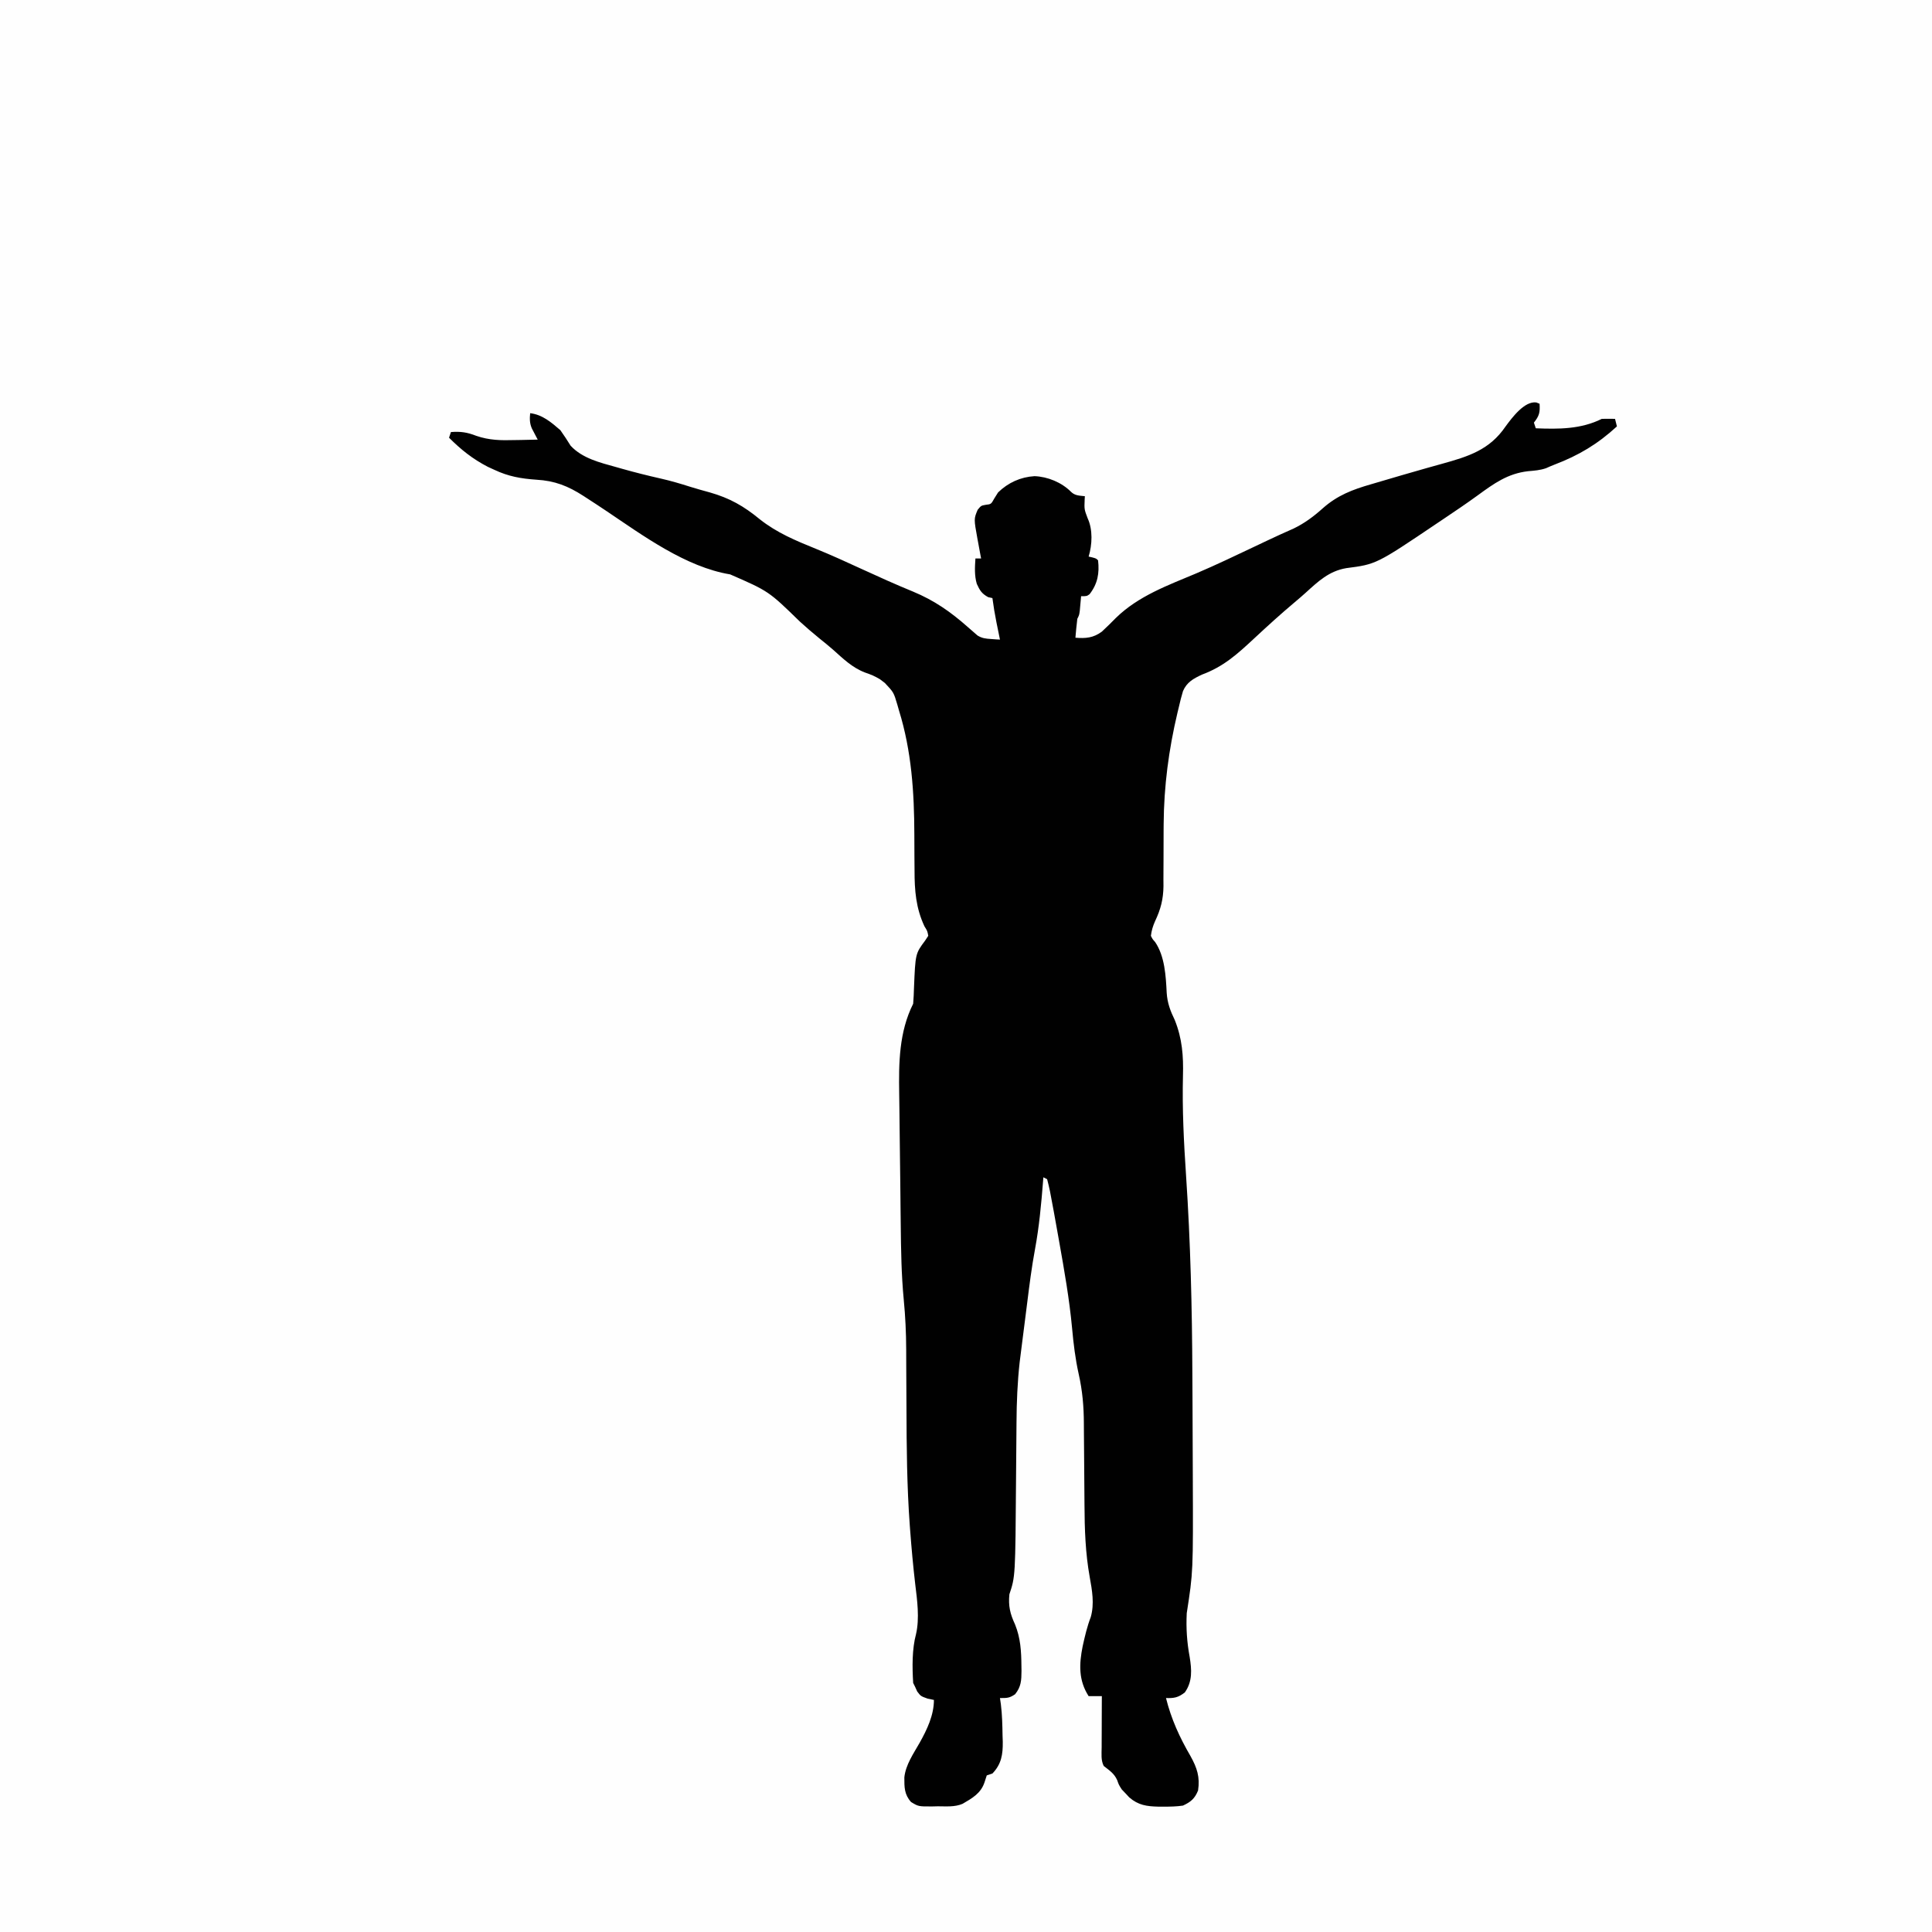 <svg version="1.1" xmlns="http://www.w3.org/2000/svg" width="1024" height="1024">
<rect width="100%" height="100%" fill="#808080" stroke="none"/>
<path d="M0 0 C337.92 0 675.84 0 1024 0 C1024 337.92 1024 675.84 1024 1024 C686.08 1024 348.16 1024 0 1024 C0 686.08 0 348.16 0 0 Z " fill="#FEFEFE" transform="translate(0,0)"/>
<path d="M0 0 C0.853 0.342 0.853 0.342 1.723 0.691 C2.037 5.3 1.552 7.125 -1.277 10.691 C-0.947 11.681 -0.617 12.671 -0.277 13.691 C11.743 14.187 23.671 14.217 34.723 8.691 C37.056 8.651 39.39 8.648 41.723 8.691 C42.053 10.011 42.383 11.331 42.723 12.691 C32.506 22.081 22.446 28.079 9.54 32.986 C8.061 33.56 6.604 34.194 5.156 34.844 C1.979 35.95 -1.055 36.148 -4.402 36.441 C-15.149 37.683 -22.39 42.918 -30.961 49.169 C-36.877 53.468 -42.927 57.562 -49.003 61.628 C-50.164 62.406 -51.323 63.184 -52.481 63.965 C-84.817 85.762 -84.817 85.762 -100.715 87.816 C-109.914 89.382 -115.586 94.818 -122.343 100.948 C-124.179 102.603 -126.047 104.206 -127.941 105.793 C-135.432 112.073 -142.632 118.643 -149.784 125.303 C-158.631 133.53 -165.895 140.084 -177.312 144.285 C-181.851 146.438 -185.243 148.295 -187.263 152.977 C-188.121 155.78 -188.817 158.582 -189.465 161.441 C-189.713 162.469 -189.962 163.497 -190.218 164.556 C-194.826 184.001 -197.378 203.384 -197.516 223.375 C-197.529 225.172 -197.529 225.172 -197.543 227.006 C-197.572 231.972 -197.592 236.938 -197.583 241.904 C-197.58 245.582 -197.608 249.259 -197.641 252.938 C-197.63 254.041 -197.62 255.144 -197.61 256.281 C-197.698 263.342 -199.076 268.641 -202.108 275.027 C-203.248 277.624 -203.921 279.882 -204.277 282.691 C-203.422 284.437 -203.422 284.437 -202.027 286.004 C-196.897 293.543 -196.348 304.036 -195.902 312.941 C-195.554 318.315 -193.969 322.493 -191.629 327.316 C-187.677 337.184 -186.992 346.325 -187.28 356.851 C-187.724 374.649 -186.812 392.313 -185.623 410.064 C-183.288 444.976 -182.449 479.784 -182.299 514.768 C-182.281 519.078 -182.257 523.387 -182.231 527.697 C-182.166 538.927 -182.124 550.157 -182.097 561.388 C-182.09 564.078 -182.079 566.768 -182.068 569.458 C-181.874 619.76 -181.874 619.76 -185.277 641.691 C-185.678 649.628 -185.18 657.071 -183.734 664.871 C-182.639 671.631 -182.166 677.879 -186.277 683.691 C-189.752 686.435 -191.947 686.822 -196.277 686.691 C-193.489 697.86 -189.083 707.483 -183.292 717.444 C-179.828 723.645 -178.196 728.559 -179.277 735.691 C-181.015 739.989 -183.114 741.757 -187.277 743.691 C-190.698 744.207 -194.072 744.263 -197.527 744.254 C-198.471 744.252 -199.414 744.251 -200.386 744.249 C-206.511 744.09 -210.983 743.488 -215.754 739.34 C-216.257 738.796 -216.759 738.252 -217.277 737.691 C-218.082 736.846 -218.886 736 -219.715 735.129 C-221.277 732.691 -221.277 732.691 -222.152 730.191 C-223.762 726.614 -226.205 725.11 -229.277 722.691 C-230.837 719.572 -230.398 716.262 -230.375 712.84 C-230.374 712.066 -230.372 711.292 -230.371 710.494 C-230.365 708.018 -230.353 705.542 -230.34 703.066 C-230.335 701.389 -230.33 699.712 -230.326 698.035 C-230.315 693.921 -230.298 689.806 -230.277 685.691 C-232.587 685.691 -234.897 685.691 -237.277 685.691 C-242.655 677.288 -242.376 668.817 -240.441 659.219 C-239.281 653.984 -238.077 648.764 -236.145 643.754 C-234.146 636.694 -235.434 629.599 -236.715 622.504 C-238.992 609.857 -239.415 597.159 -239.477 584.336 C-239.489 582.033 -239.508 579.73 -239.53 577.427 C-239.59 570.89 -239.645 564.353 -239.679 557.816 C-239.7 553.786 -239.735 549.756 -239.779 545.727 C-239.793 544.212 -239.802 542.698 -239.806 541.184 C-239.827 532.183 -240.554 523.836 -242.528 515.043 C-244.334 506.962 -245.319 498.774 -246.063 490.537 C-247.49 475.242 -250.15 460.182 -252.84 445.066 C-253.041 443.932 -253.243 442.797 -253.451 441.628 C-254.036 438.344 -254.626 435.06 -255.219 431.777 C-255.484 430.302 -255.484 430.302 -255.755 428.797 C-256.249 426.092 -256.757 423.391 -257.277 420.691 C-257.443 419.816 -257.609 418.94 -257.78 418.038 C-258.211 415.908 -258.735 413.797 -259.277 411.691 C-259.937 411.361 -260.597 411.031 -261.277 410.691 C-261.326 411.349 -261.375 412.006 -261.426 412.684 C-262.379 424.809 -263.493 436.914 -265.715 448.879 C-267.457 458.289 -268.663 467.75 -269.846 477.245 C-270.242 480.409 -270.644 483.572 -271.049 486.735 C-271.413 489.579 -271.774 492.424 -272.135 495.269 C-272.31 496.654 -272.487 498.039 -272.664 499.424 C-272.915 501.392 -273.163 503.36 -273.41 505.328 C-273.553 506.46 -273.697 507.591 -273.844 508.757 C-275.011 519.355 -275.441 529.821 -275.507 540.474 C-275.524 543.094 -275.547 545.713 -275.572 548.333 C-275.642 555.774 -275.702 563.215 -275.754 570.657 C-276.123 622.227 -276.123 622.227 -279.277 631.691 C-279.9 637.868 -278.91 642.035 -276.277 647.691 C-273.368 654.873 -272.967 661.91 -272.902 669.566 C-272.889 670.482 -272.875 671.398 -272.861 672.342 C-272.894 677.254 -273.033 680.733 -276.277 684.691 C-279.284 686.728 -280.468 686.691 -284.277 686.691 C-284.12 687.764 -283.963 688.836 -283.801 689.941 C-283.111 695.518 -282.979 701.078 -282.902 706.691 C-282.865 707.733 -282.828 708.775 -282.789 709.848 C-282.713 716.546 -283.477 721.709 -288.277 726.691 C-289.267 727.021 -290.257 727.351 -291.277 727.691 C-291.669 728.908 -292.061 730.125 -292.465 731.379 C-294.443 737.24 -298.953 739.755 -304.09 742.747 C-308.238 744.538 -312.762 744.061 -317.215 744.066 C-318.204 744.091 -319.194 744.115 -320.213 744.141 C-327.489 744.17 -327.489 744.17 -331.406 741.793 C-334.993 737.764 -334.969 733.992 -334.957 728.723 C-334.223 721.97 -330.112 716.175 -326.836 710.379 C-322.936 703.434 -319.277 695.75 -319.277 687.691 C-320.37 687.465 -321.464 687.238 -322.59 687.004 C-326.277 685.691 -326.277 685.691 -328.152 683.191 C-328.524 682.366 -328.895 681.541 -329.277 680.691 C-329.607 680.031 -329.937 679.371 -330.277 678.691 C-330.789 670.433 -330.923 660.769 -328.754 652.758 C-326.835 644.437 -328.154 634.724 -329.19 626.31 C-330.29 616.86 -331.153 607.404 -331.867 597.918 C-331.932 597.051 -331.998 596.185 -332.065 595.292 C-333.59 574.524 -333.763 553.774 -333.83 532.96 C-333.856 525.214 -333.896 517.467 -333.952 509.721 C-333.968 507.086 -333.972 504.451 -333.975 501.815 C-334.014 493.043 -334.414 484.407 -335.26 475.675 C-336.536 462.353 -336.724 449.055 -336.867 435.68 C-336.899 433.048 -336.93 430.416 -336.962 427.783 C-337.017 423.001 -337.067 418.219 -337.111 413.437 C-337.175 406.474 -337.262 399.512 -337.369 392.55 C-337.461 386.436 -337.524 380.322 -337.577 374.207 C-337.604 371.642 -337.638 369.077 -337.682 366.512 C-337.952 350.088 -337.787 333.696 -330.277 318.691 C-330.052 315.84 -329.912 313.046 -329.84 310.191 C-329.093 292.132 -329.093 292.132 -323.965 285.254 C-323.408 284.408 -322.851 283.563 -322.277 282.691 C-322.746 280.14 -322.746 280.14 -324.277 277.691 C-328.853 267.968 -329.56 258.604 -329.551 247.941 C-329.571 245.449 -329.592 242.957 -329.613 240.465 C-329.636 236.604 -329.652 232.744 -329.658 228.884 C-329.716 206.654 -331.143 184.673 -337.777 163.316 C-338.06 162.323 -338.342 161.329 -338.633 160.305 C-340.595 153.658 -340.595 153.658 -345.277 148.691 C-346.144 148.031 -347.01 147.371 -347.902 146.691 C-350.687 145.041 -352.831 144.138 -355.84 143.129 C-362.533 140.576 -367.431 135.794 -372.686 131.093 C-375.052 129.009 -377.507 127.041 -379.965 125.066 C-383.493 122.197 -386.915 119.252 -390.277 116.191 C-406.854 100.03 -406.854 100.03 -427.277 91.129 C-450.834 87.24 -473.407 70.613 -492.853 57.542 C-496.305 55.223 -499.783 52.946 -503.277 50.691 C-503.86 50.311 -504.443 49.931 -505.043 49.539 C-513.192 44.287 -520.196 41.495 -530.027 40.941 C-538.196 40.367 -544.843 39.206 -552.277 35.691 C-553.977 34.914 -553.977 34.914 -555.711 34.121 C-563.783 29.943 -569.878 25.065 -576.277 18.691 C-575.782 17.206 -575.782 17.206 -575.277 15.691 C-570.142 15.296 -566.645 15.809 -561.84 17.691 C-554.974 20.058 -548.727 20.153 -541.527 19.941 C-539.748 19.914 -539.748 19.914 -537.934 19.887 C-535.047 19.84 -532.163 19.775 -529.277 19.691 C-529.563 19.155 -529.849 18.618 -530.144 18.064 C-530.697 16.998 -530.697 16.998 -531.262 15.91 C-531.63 15.208 -531.998 14.506 -532.378 13.783 C-533.569 11.014 -533.575 8.664 -533.277 5.691 C-526.82 6.451 -522.065 10.544 -517.277 14.691 C-515.344 17.377 -513.586 20.134 -511.828 22.938 C-505.619 29.641 -496.274 31.876 -487.715 34.254 C-486.667 34.553 -485.619 34.852 -484.54 35.159 C-477.741 37.075 -470.914 38.793 -464.024 40.344 C-458.747 41.541 -453.619 43.041 -448.469 44.691 C-445.009 45.776 -441.525 46.734 -438.027 47.691 C-427.447 50.718 -420.028 54.956 -411.578 61.914 C-402.44 69.144 -392.431 73.273 -381.691 77.629 C-373.465 80.977 -365.407 84.669 -357.34 88.379 C-348.396 92.486 -339.45 96.525 -330.34 100.254 C-319.096 104.921 -310.471 110.946 -301.379 118.984 C-300.346 119.887 -299.312 120.79 -298.277 121.691 C-297.589 122.292 -296.901 122.893 -296.191 123.512 C-293.759 125.011 -291.864 125.192 -289.027 125.379 C-288.135 125.445 -287.243 125.51 -286.324 125.578 C-285.649 125.616 -284.973 125.653 -284.277 125.691 C-284.482 124.69 -284.687 123.688 -284.898 122.656 C-285.171 121.314 -285.443 119.971 -285.715 118.629 C-285.85 117.972 -285.984 117.315 -286.123 116.639 C-286.992 112.336 -287.695 108.042 -288.277 103.691 C-289.02 103.526 -289.762 103.361 -290.527 103.191 C-293.954 101.322 -294.963 99.621 -296.562 96.133 C-297.859 91.704 -297.579 87.257 -297.277 82.691 C-296.287 82.691 -295.297 82.691 -294.277 82.691 C-294.494 81.534 -294.71 80.376 -294.934 79.184 C-295.215 77.645 -295.496 76.106 -295.777 74.566 C-295.92 73.806 -296.064 73.045 -296.211 72.262 C-298.124 61.696 -298.124 61.696 -296.09 56.879 C-294.277 54.691 -294.277 54.691 -291.84 54.254 C-288.969 53.924 -288.969 53.924 -287.277 50.879 C-286.617 49.827 -285.957 48.775 -285.277 47.691 C-279.949 42.516 -273.375 39.516 -265.965 39.066 C-259.032 39.311 -251.563 42.383 -246.633 47.348 C-244.519 49.443 -242.144 49.373 -239.277 49.691 C-239.33 50.562 -239.33 50.562 -239.383 51.449 C-239.6 56.652 -239.6 56.652 -237.777 61.441 C-235.006 67.445 -235.366 75.37 -237.277 81.691 C-236.638 81.836 -235.999 81.98 -235.34 82.129 C-233.277 82.691 -233.277 82.691 -232.277 83.691 C-231.512 90.553 -232.481 96.08 -236.777 101.629 C-238.277 102.691 -238.277 102.691 -241.277 102.691 C-241.338 103.39 -241.399 104.089 -241.461 104.809 C-241.545 105.719 -241.629 106.629 -241.715 107.566 C-241.796 108.471 -241.877 109.376 -241.961 110.309 C-242.277 112.691 -242.277 112.691 -243.277 114.691 C-243.504 116.395 -243.686 118.105 -243.84 119.816 C-243.924 120.726 -244.007 121.637 -244.094 122.574 C-244.154 123.273 -244.215 123.972 -244.277 124.691 C-238.844 125.151 -234.769 124.792 -230.297 121.492 C-227.71 119.125 -225.247 116.629 -222.771 114.146 C-210.827 102.518 -195.361 96.969 -180.294 90.618 C-169.82 86.153 -159.554 81.241 -149.268 76.363 C-148.565 76.03 -147.862 75.697 -147.137 75.353 C-145.759 74.699 -144.381 74.045 -143.003 73.39 C-138.221 71.122 -133.41 68.928 -128.566 66.793 C-122.848 64.04 -117.922 60.35 -113.215 56.129 C-105.384 49.184 -97.411 46.183 -87.462 43.321 C-85.289 42.695 -83.121 42.053 -80.953 41.406 C-74.407 39.458 -67.846 37.563 -61.277 35.691 C-60.155 35.369 -59.032 35.047 -57.875 34.715 C-55.282 33.977 -52.686 33.255 -50.086 32.543 C-36.08 28.657 -24.782 25.213 -16.277 12.691 C-12.878 8.086 -6.279 -0.851 0 0 Z " fill="#010101" transform="translate(814.277,213.309)"/>
</svg>